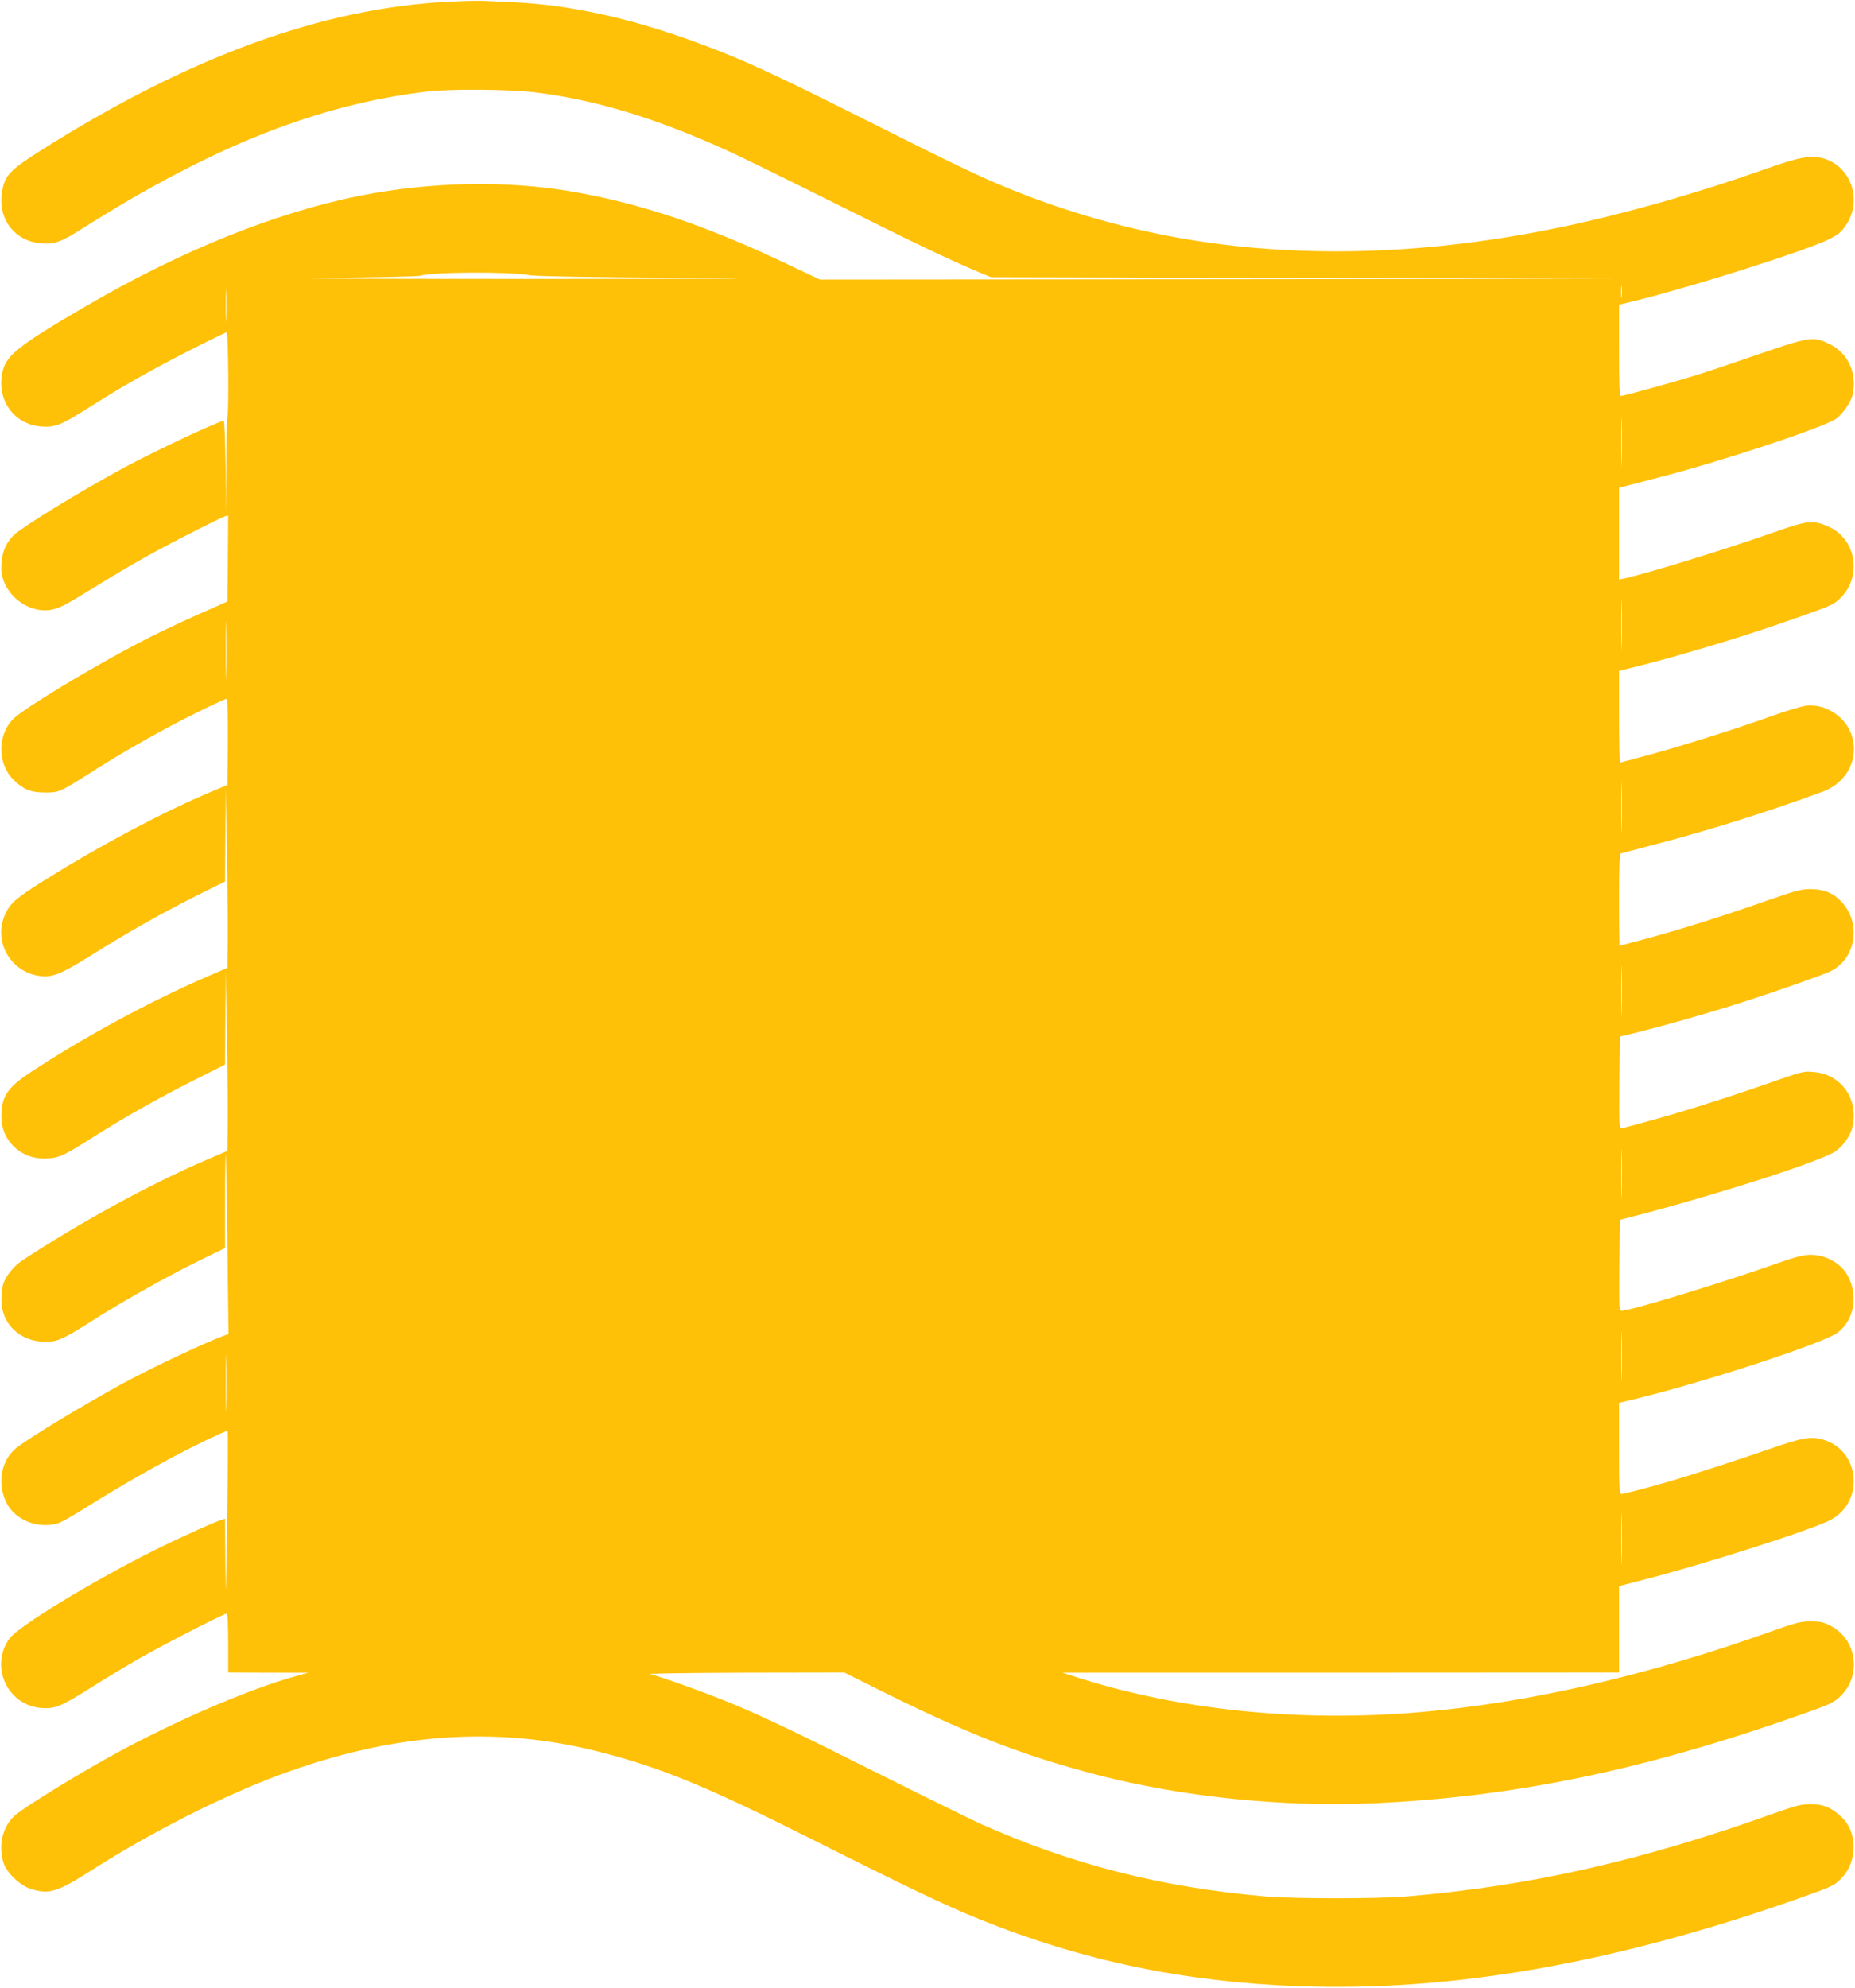 <?xml version="1.0" standalone="no"?>
<!DOCTYPE svg PUBLIC "-//W3C//DTD SVG 20010904//EN"
 "http://www.w3.org/TR/2001/REC-SVG-20010904/DTD/svg10.dtd">
<svg version="1.0" xmlns="http://www.w3.org/2000/svg"
 width="1195pt" height="1280pt" viewBox="0 0 1195 1280"
 preserveAspectRatio="xMidYMid meet">
<g transform="translate(0,1280) scale(0.1,-0.1)"
fill="#ffc107" stroke="none">
<path d="M2895 12789 c-815 -39 -1677 -353 -2637 -961 -196 -124 -229 -159
-246 -269 -26 -171 84 -313 253 -326 87 -7 127 7 271 99 835 527 1511 795
2219 879 147 17 523 14 685 -5 393 -48 775 -163 1237 -372 89 -40 405 -195
703 -344 508 -254 734 -362 925 -442 l80 -33 2020 -5 2020 -5 -2572 -3 -2571
-2 -199 94 c-532 253 -940 391 -1383 470 -431 76 -921 67 -1384 -25 -545 -109
-1154 -355 -1769 -714 -412 -240 -501 -309 -528 -407 -48 -181 63 -349 243
-364 89 -8 135 10 290 109 225 143 423 256 666 379 127 65 237 118 242 118 11
0 15 -542 4 -552 -3 -3 -6 -142 -7 -309 l-1 -304 -3 298 c-2 163 -7 297 -12
297 -30 0 -443 -194 -636 -298 -279 -150 -654 -380 -713 -435 -58 -55 -84
-123 -84 -217 2 -141 136 -270 281 -270 61 0 105 18 218 87 320 197 460 277
678 388 132 68 250 126 263 130 l22 6 -2 -277 -3 -277 -205 -91 c-113 -50
-277 -129 -365 -175 -325 -171 -734 -418 -807 -488 -109 -106 -106 -298 7
-402 62 -57 106 -74 195 -74 87 -1 97 3 283 121 159 102 328 201 503 295 143
77 369 187 385 187 5 0 8 -120 7 -277 l-3 -277 -125 -53 c-302 -128 -702 -341
-1047 -557 -192 -120 -226 -150 -260 -224 -79 -171 33 -371 222 -396 82 -11
137 11 323 127 243 152 458 274 679 385 l193 96 2 305 1 306 9 -435 c4 -239 7
-502 5 -583 l-2 -149 -155 -67 c-355 -155 -781 -386 -1114 -606 -151 -100
-189 -158 -187 -291 1 -147 122 -264 272 -264 91 0 120 12 297 124 217 138
436 262 669 379 l203 102 2 305 1 305 9 -435 c4 -239 7 -502 5 -583 l-2 -148
-140 -60 c-356 -152 -817 -405 -1183 -646 -56 -37 -107 -103 -123 -156 -5 -18
-10 -61 -10 -96 -1 -156 120 -271 285 -271 75 0 116 18 291 130 196 125 480
285 683 385 l182 89 0 305 c0 167 2 302 4 300 2 -2 7 -264 11 -581 l7 -578
-28 -10 c-148 -56 -465 -206 -669 -317 -248 -136 -580 -337 -668 -405 -100
-79 -128 -230 -65 -355 55 -110 200 -169 329 -133 20 6 95 47 165 92 234 147
496 297 712 405 117 58 215 103 218 100 4 -3 2 -268 -3 -589 -8 -485 -10 -532
-11 -280 l-2 303 -22 -7 c-47 -14 -291 -125 -439 -199 -405 -203 -871 -487
-928 -566 -129 -178 -14 -429 204 -447 88 -7 127 9 316 128 89 56 231 142 318
192 152 87 544 288 562 288 5 0 9 -83 9 -190 l0 -190 258 -1 257 0 -65 -18
c-339 -92 -869 -325 -1297 -570 -241 -138 -488 -294 -531 -334 -76 -71 -103
-188 -71 -298 20 -68 110 -153 184 -174 114 -34 168 -16 386 123 382 244 842
477 1214 615 717 265 1380 315 2035 152 407 -102 699 -221 1390 -568 619 -311
866 -429 1082 -516 663 -267 1316 -403 2053 -430 993 -36 2032 146 3220 564
220 78 230 82 274 127 110 109 110 304 0 402 -64 59 -115 79 -194 79 -60 0
-94 -9 -230 -57 -861 -308 -1570 -469 -2370 -537 -186 -16 -733 -16 -915 0
-670 59 -1242 204 -1830 466 -58 26 -337 163 -621 305 -587 294 -775 384 -995
475 -149 62 -442 167 -514 185 -20 4 238 8 608 9 l642 1 198 -99 c588 -294
941 -432 1432 -560 548 -142 1200 -209 1787 -182 903 41 1737 214 2753 573
173 61 203 75 241 111 146 134 113 374 -63 461 -41 21 -67 26 -123 26 -62 0
-94 -8 -241 -60 -807 -289 -1574 -465 -2279 -525 -768 -65 -1530 11 -2190 219
l-110 35 1793 0 1792 1 0 279 0 278 148 38 c399 102 1100 326 1217 389 212
115 190 432 -35 511 -84 30 -142 21 -357 -54 -195 -68 -511 -170 -648 -210
-141 -41 -296 -81 -310 -81 -13 0 -15 41 -15 293 l0 294 113 27 c457 112 1215
361 1297 426 103 81 131 230 68 357 -42 85 -141 143 -243 143 -47 0 -94 -12
-220 -56 -360 -127 -942 -304 -997 -304 -18 0 -18 12 -16 292 l3 293 70 18
c549 142 1219 357 1317 422 48 32 95 96 109 149 49 180 -66 349 -246 363 -69
6 -63 8 -320 -82 -247 -86 -527 -174 -730 -230 -93 -25 -178 -48 -188 -51 -16
-5 -17 12 -15 293 l3 298 110 27 c216 54 486 132 725 209 185 60 486 166 523
185 167 84 200 315 65 453 -50 52 -111 75 -193 76 -62 0 -95 -9 -290 -77 -287
-100 -527 -176 -754 -238 -101 -27 -185 -50 -187 -50 -2 0 -4 133 -4 295 0
228 3 297 13 300 6 2 116 31 242 64 317 82 735 214 1059 334 163 61 242 232
176 385 -46 108 -171 182 -284 168 -28 -3 -121 -31 -206 -61 -224 -81 -586
-196 -801 -254 -102 -28 -189 -51 -192 -51 -4 0 -7 133 -7 295 l0 294 38 10
c20 5 75 19 122 31 215 54 630 178 870 262 347 120 349 121 396 167 143 140
101 384 -79 461 -97 42 -131 39 -342 -35 -320 -113 -838 -272 -972 -300 l-33
-7 0 296 0 295 38 10 c20 5 116 30 212 55 393 100 1062 321 1146 378 42 28 99
110 109 157 30 138 -30 268 -148 325 -110 53 -118 52 -522 -87 -121 -42 -272
-92 -335 -112 -132 -41 -471 -135 -488 -135 -9 0 -12 76 -12 294 l0 294 128
31 c364 91 1079 318 1222 389 63 31 81 46 112 92 108 159 33 380 -146 430 -81
22 -155 9 -371 -68 -444 -157 -894 -285 -1305 -372 -848 -178 -1651 -206
-2399 -85 -401 66 -796 177 -1175 332 -177 72 -378 168 -906 434 -621 311
-809 398 -1090 501 -429 159 -824 246 -1185 263 -66 3 -151 7 -190 9 -38 2
-142 0 -230 -5z m515 -1761 c34 -7 392 -13 945 -17 703 -5 495 -7 -995 -7
-1094 0 -1631 3 -1280 6 333 4 614 10 625 14 71 25 579 28 705 4z m-1953 -281
c-1 -45 -3 -5 -3 88 0 94 2 130 3 82 2 -48 2 -125 0 -170z m8990 141 c-2 -18
-4 -4 -4 32 0 36 2 50 4 33 2 -18 2 -48 0 -65z m0 -1060 c-1 -73 -3 -16 -3
127 0 143 2 203 3 133 2 -70 2 -187 0 -260z m0 -1180 c-1 -73 -3 -14 -3 132 0
146 2 205 3 133 2 -73 2 -193 0 -265z m-8990 -190 c-1 -84 -3 -16 -3 152 0
168 2 236 3 153 2 -84 2 -222 0 -305z m8990 -990 c-1 -73 -3 -14 -3 132 0 146
2 205 3 133 2 -73 2 -193 0 -265z m0 -1180 c-1 -73 -3 -14 -3 132 0 146 2 205
3 133 2 -73 2 -193 0 -265z m0 -1180 c-1 -73 -3 -14 -3 132 0 146 2 205 3 133
2 -73 2 -193 0 -265z m0 -1170 c-1 -73 -3 -16 -3 127 0 143 2 203 3 133 2 -70
2 -187 0 -260z m-8990 -196 c-1 -81 -3 -12 -3 153 0 165 2 231 3 147 2 -84 2
-219 0 -300z m8990 -985 c-1 -73 -3 -10 -3 138 0 149 2 208 3 132 2 -76 2
-198 0 -270z"/>
</g>
</svg>

